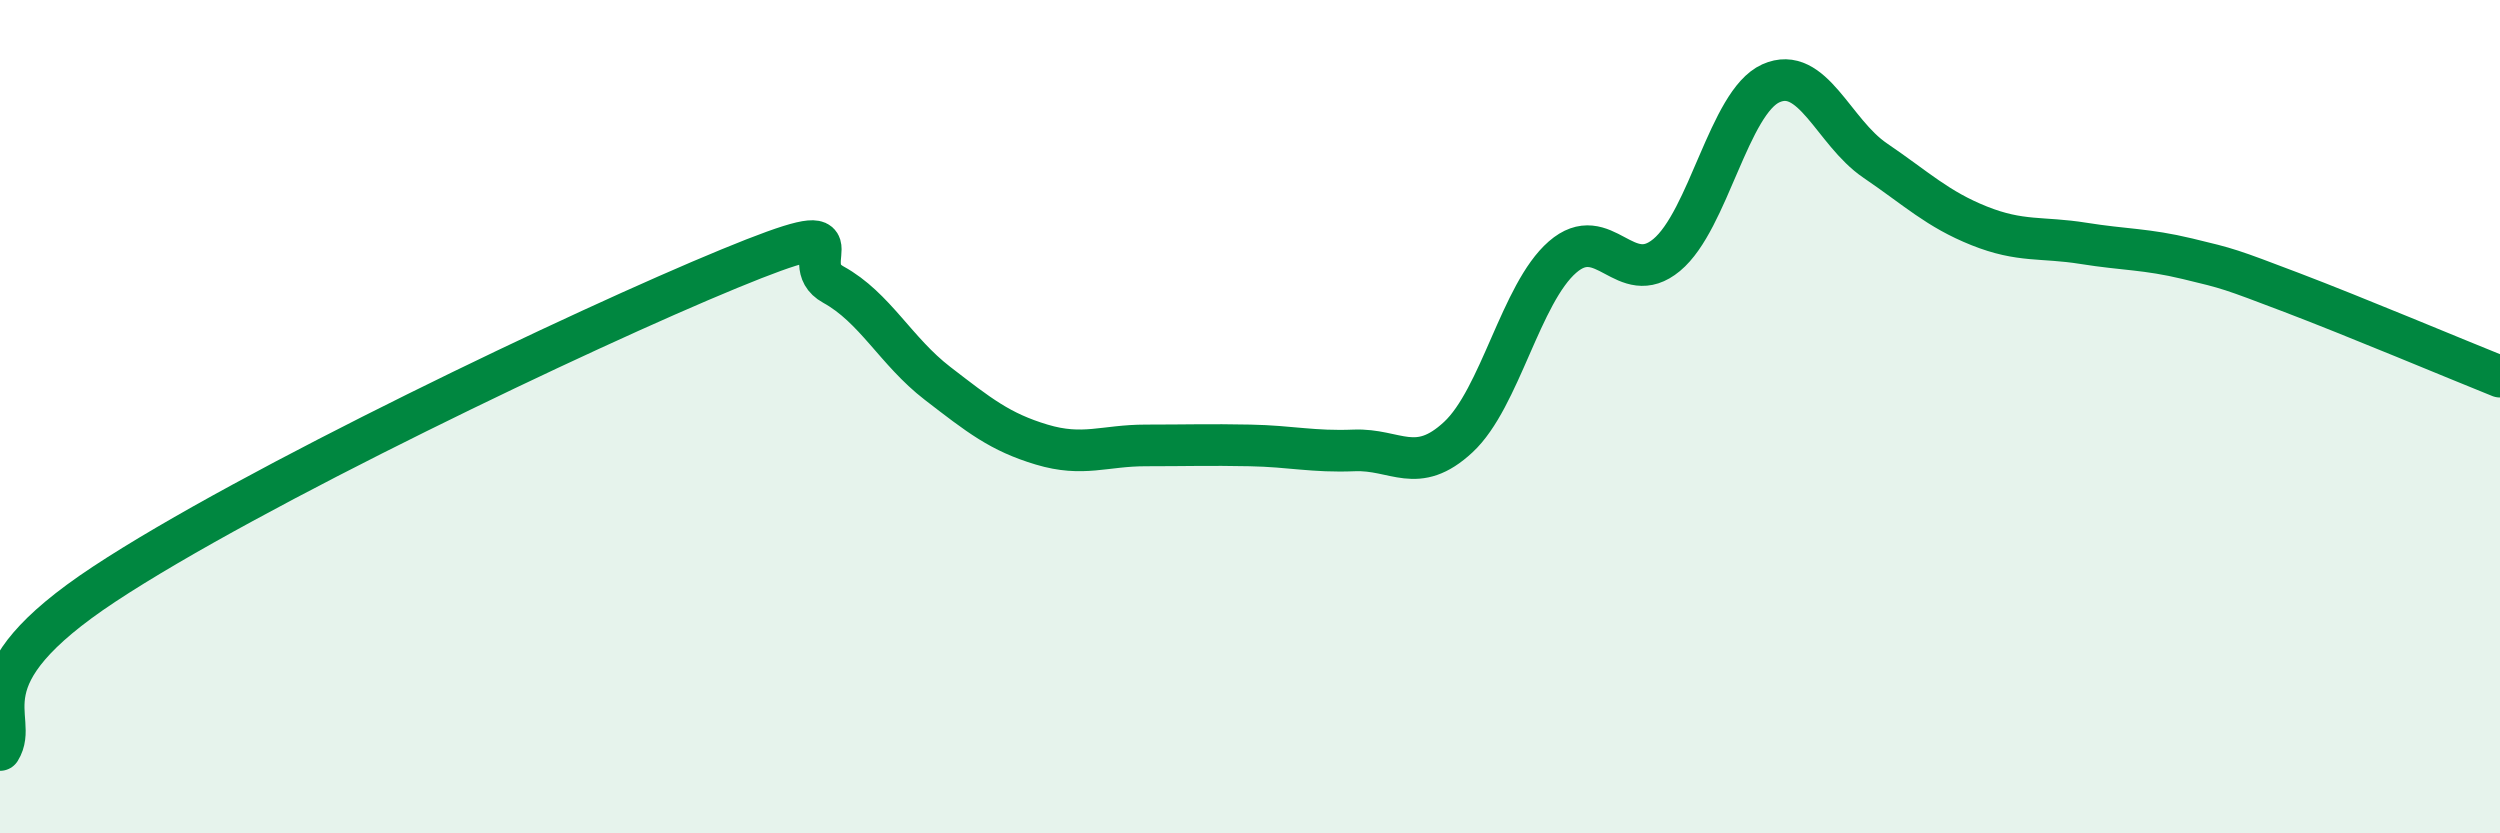 
    <svg width="60" height="20" viewBox="0 0 60 20" xmlns="http://www.w3.org/2000/svg">
      <path
        d="M 0,18 C 0.5,17.2 -1,16.33 2.5,14.02 C 6,11.71 14,7.89 17.5,6.45 C 21,5.01 19,6.28 20,6.83 C 21,7.38 21.5,8.43 22.5,9.2 C 23.5,9.97 24,10.37 25,10.67 C 26,10.97 26.5,10.69 27.5,10.69 C 28.5,10.69 29,10.67 30,10.69 C 31,10.71 31.5,10.85 32.5,10.81 C 33.5,10.77 34,11.42 35,10.49 C 36,9.56 36.5,7.04 37.5,6.17 C 38.5,5.3 39,6.95 40,6.12 C 41,5.29 41.5,2.45 42.5,2 C 43.5,1.55 44,3.17 45,3.85 C 46,4.53 46.5,5.02 47.5,5.42 C 48.5,5.82 49,5.68 50,5.84 C 51,6 51.5,5.97 52.5,6.21 C 53.5,6.45 53.5,6.45 55,7.02 C 56.5,7.59 59,8.64 60,9.04L60 20L0 20Z"
        fill="#008740"
        opacity="0.1"
        stroke-linecap="round"
        stroke-linejoin="round"
      />
      <path
        d="M 0,18 C 0.5,17.2 -1,16.33 2.5,14.02 C 6,11.71 14,7.89 17.5,6.45 C 21,5.01 19,6.28 20,6.83 C 21,7.38 21.5,8.43 22.5,9.2 C 23.5,9.97 24,10.37 25,10.67 C 26,10.97 26.5,10.69 27.5,10.69 C 28.5,10.69 29,10.67 30,10.69 C 31,10.71 31.5,10.85 32.5,10.81 C 33.5,10.77 34,11.42 35,10.49 C 36,9.56 36.5,7.04 37.5,6.17 C 38.5,5.3 39,6.95 40,6.12 C 41,5.29 41.5,2.45 42.5,2 C 43.5,1.55 44,3.17 45,3.85 C 46,4.53 46.5,5.02 47.5,5.42 C 48.5,5.82 49,5.68 50,5.84 C 51,6 51.5,5.97 52.5,6.21 C 53.5,6.45 53.5,6.45 55,7.02 C 56.5,7.59 59,8.64 60,9.04"
        stroke="#008740"
        stroke-width="1"
        fill="none"
        stroke-linecap="round"
        stroke-linejoin="round"
      />
    </svg>
  